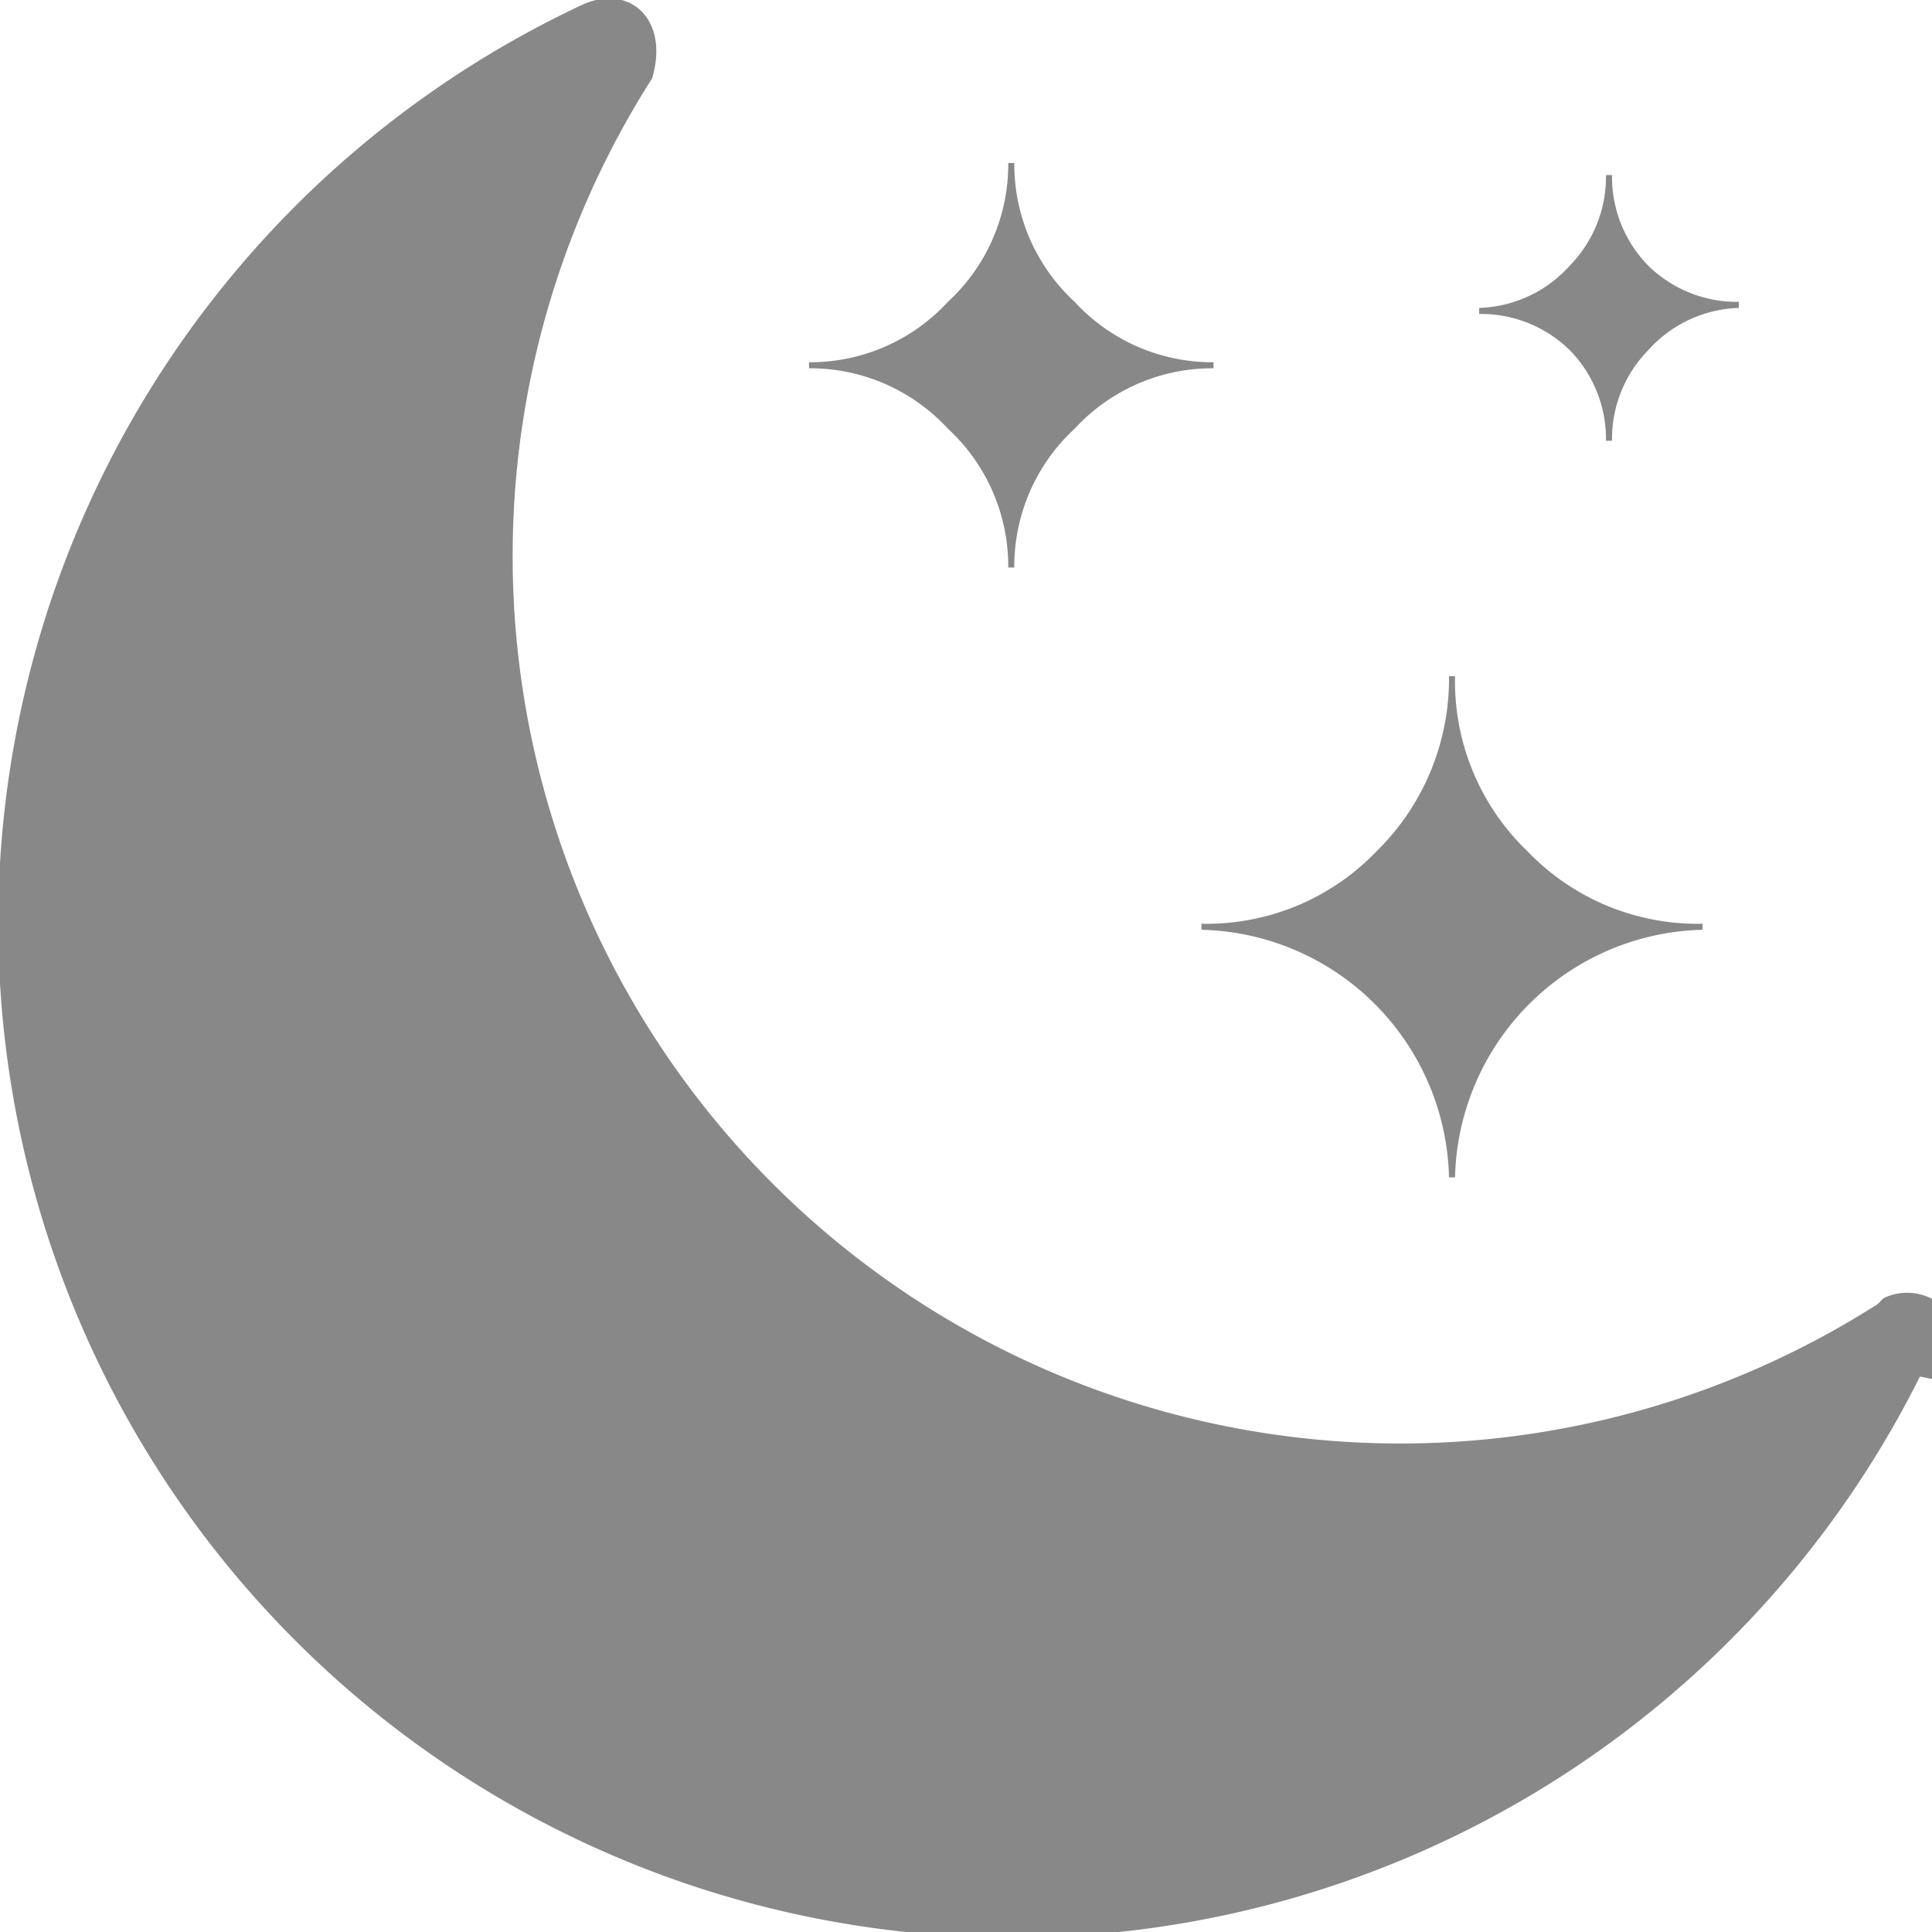 <svg xmlns="http://www.w3.org/2000/svg" viewBox="0 0 32 32">
  <defs>
    <style>.cls-1{fill-rule:evenodd;}</style>
  </defs>
  <!-- Main crescent moon -->
  <path class="cls-1" d="M31.8,22.8A16.8,16.8,0,1,1,9.6,0.1c0.8-0.4,1.5,0.2,1.2,1.2A14.7,14.7,0,0,0,31.1,21.6l0.1-0.1a0.9,0.9,0,0,1,1.2,1.2l-0.1,0.2Z" fill="#888888"/>
  
  <!-- Large star -->
  <path class="cls-1" d="M24.1,19.5h-0.1a4.2,4.2,0,0,0-4.1-4.1v-0.1a3.9,3.9,0,0,0,2.9-1.2,4,4,0,0,0,1.2-2.9h0.1a3.9,3.9,0,0,0,1.2,2.9,3.9,3.9,0,0,0,2.9,1.2v0.1A4.2,4.2,0,0,0,24.1,19.5Z" fill="#888888"/>
  
  <!-- Medium star -->
  <path class="cls-1" d="M26.7,7.3h-0.1a2.1,2.1,0,0,0-0.6-1.5A2.1,2.1,0,0,0,24.5,5.2V5.1A2.1,2.1,0,0,0,26,4.4a2.1,2.1,0,0,0,0.6-1.5h0.1A2.1,2.1,0,0,0,27.3,4.4a2.1,2.1,0,0,0,1.5,0.6v0.1A2.1,2.1,0,0,0,27.3,5.8a2.1,2.1,0,0,0-0.6,1.5Z" fill="#888888"/>
  
  <!-- Small star -->
  <path class="cls-1" d="M16.8,9.4h-0.1a3.1,3.1,0,0,0-1-2.3A3.1,3.1,0,0,0,13.4,6.1V6A3.1,3.1,0,0,0,15.7,5a3.1,3.1,0,0,0,1-2.3h0.1A3.1,3.1,0,0,0,17.8,5a3.1,3.1,0,0,0,2.3,1v0.1A3.1,3.1,0,0,0,17.8,7.1a3.1,3.1,0,0,0-1,2.3Z" fill="#888888"/>
</svg>